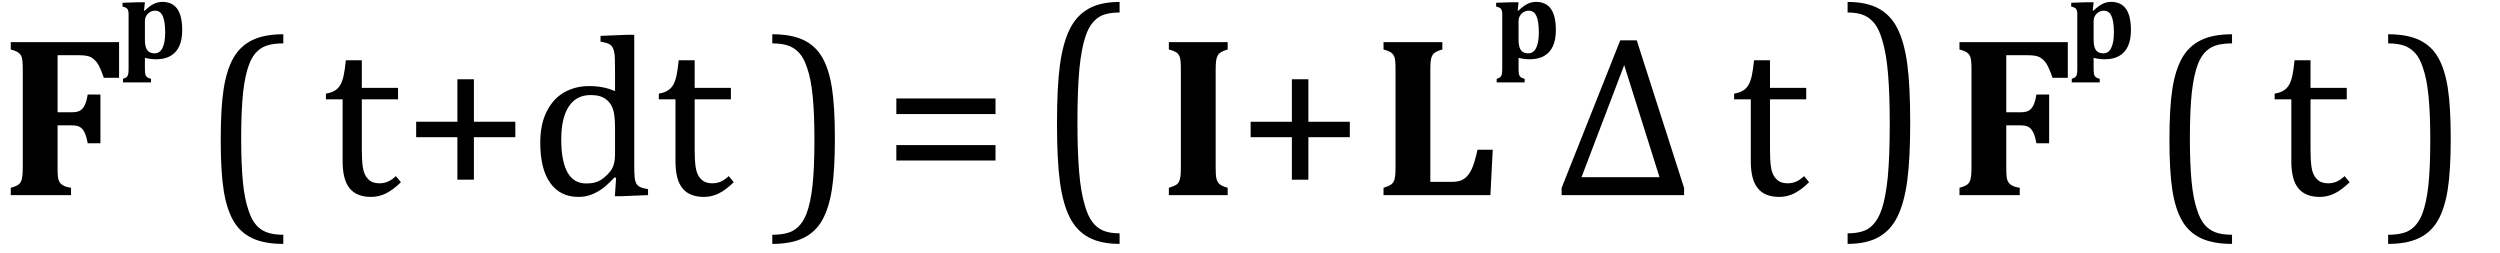 <?xml version="1.0" encoding="UTF-8" standalone="no"?><svg xmlns="http://www.w3.org/2000/svg" xmlns:xlink="http://www.w3.org/1999/xlink" stroke-dasharray="none" shape-rendering="auto" font-family="'Dialog'" width="217.813" text-rendering="auto" fill-opacity="1" contentScriptType="text/ecmascript" color-interpolation="auto" color-rendering="auto" preserveAspectRatio="xMidYMid meet" font-size="12" fill="black" stroke="black" image-rendering="auto" stroke-miterlimit="10" zoomAndPan="magnify" version="1.0" stroke-linecap="square" stroke-linejoin="miter" contentStyleType="text/css" font-style="normal" height="22" stroke-width="1" stroke-dashoffset="0" font-weight="normal" stroke-opacity="1" y="-5"><!--Converted from MathML using JEuclid--><defs id="genericDefs"/><g><g text-rendering="optimizeLegibility" transform="translate(0,17)" color-rendering="optimizeQuality" color-interpolation="linearRGB" image-rendering="optimizeQuality"><path d="M5.016 -2.453 Q5.016 -1.938 5.039 -1.664 Q5.062 -1.391 5.141 -1.227 Q5.219 -1.062 5.336 -0.961 Q5.453 -0.859 5.648 -0.773 Q5.844 -0.688 6.188 -0.641 L6.188 0 L0.938 0 L0.938 -0.641 Q1.297 -0.734 1.508 -0.852 Q1.719 -0.969 1.82 -1.172 Q1.922 -1.375 1.953 -1.688 Q1.984 -2 1.984 -2.469 L1.984 -10.875 Q1.984 -11.328 1.961 -11.641 Q1.938 -11.953 1.836 -12.148 Q1.734 -12.344 1.523 -12.469 Q1.312 -12.594 0.938 -12.688 L0.938 -13.328 L10.375 -13.328 L10.375 -10.219 L9.047 -10.219 Q8.719 -11.156 8.492 -11.484 Q8.266 -11.812 7.953 -12 Q7.641 -12.188 6.891 -12.188 L5.016 -12.188 L5.016 -7.219 L6.266 -7.219 Q6.719 -7.219 6.969 -7.359 Q7.219 -7.5 7.383 -7.836 Q7.547 -8.172 7.641 -8.766 L8.75 -8.766 L8.75 -4.516 L7.641 -4.516 Q7.531 -5.125 7.367 -5.461 Q7.203 -5.797 6.953 -5.938 Q6.703 -6.078 6.266 -6.078 L5.016 -6.078 L5.016 -2.453 Z" stroke="none"/></g><g text-rendering="optimizeLegibility" transform="translate(10.375,5.086)" color-rendering="optimizeQuality" color-interpolation="linearRGB" image-rendering="optimizeQuality"><path d="M2.25 0.875 Q2.25 1.234 2.289 1.391 Q2.328 1.547 2.43 1.633 Q2.531 1.719 2.781 1.781 L2.781 2.094 L0.344 2.094 L0.344 1.781 Q0.578 1.703 0.664 1.625 Q0.75 1.547 0.789 1.398 Q0.828 1.25 0.828 0.875 L0.828 -3.406 Q0.828 -3.75 0.828 -3.891 Q0.828 -4.031 0.797 -4.141 Q0.766 -4.25 0.719 -4.312 Q0.672 -4.375 0.578 -4.422 Q0.484 -4.469 0.297 -4.516 L0.297 -4.844 L1.641 -4.891 L2.25 -4.891 L2.172 -4.172 L2.234 -4.156 Q2.656 -4.562 3.016 -4.742 Q3.375 -4.922 3.766 -4.922 Q4.641 -4.922 5.07 -4.312 Q5.5 -3.703 5.5 -2.469 Q5.5 -1.625 5.242 -1.062 Q4.984 -0.5 4.477 -0.211 Q3.969 0.078 3.234 0.078 Q2.734 0.078 2.25 -0.047 L2.25 0.875 ZM2.25 -1.609 Q2.25 -1 2.453 -0.719 Q2.656 -0.438 3.094 -0.438 Q3.547 -0.438 3.781 -0.906 Q4.016 -1.375 4.016 -2.25 Q4.016 -3.219 3.805 -3.688 Q3.594 -4.156 3.141 -4.156 Q2.922 -4.156 2.719 -4.047 Q2.516 -3.938 2.383 -3.727 Q2.25 -3.516 2.25 -3.25 L2.25 -1.609 Z" stroke="none"/></g><g text-rendering="optimizeLegibility" transform="translate(17.465,17)" color-rendering="optimizeQuality" color-interpolation="linearRGB" image-rendering="optimizeQuality"><path d="M7.219 4.25 Q5.562 4.25 4.508 3.75 Q3.453 3.25 2.867 2.234 Q2.281 1.219 2.023 -0.414 Q1.766 -2.047 1.766 -4.844 Q1.766 -7.625 2.023 -9.266 Q2.281 -10.906 2.867 -11.945 Q3.453 -12.984 4.508 -13.5 Q5.562 -14.016 7.219 -14.016 L7.219 -13.219 Q6.531 -13.219 6 -13.094 Q5.406 -12.953 4.984 -12.562 Q4.516 -12.141 4.234 -11.375 Q3.891 -10.469 3.719 -8.984 Q3.547 -7.406 3.547 -4.922 Q3.547 -2.719 3.695 -1.18 Q3.844 0.359 4.188 1.328 Q4.453 2.156 4.859 2.609 Q5.219 3.016 5.719 3.219 Q6.297 3.453 7.219 3.453 L7.219 4.25 Z" stroke="none"/></g><g text-rendering="optimizeLegibility" transform="translate(28.039,17)" color-rendering="optimizeQuality" color-interpolation="linearRGB" image-rendering="optimizeQuality"><path d="M0.359 -8.844 Q0.844 -8.922 1.148 -9.117 Q1.453 -9.312 1.625 -9.625 Q1.797 -9.938 1.898 -10.398 Q2 -10.859 2.094 -11.75 L3.484 -11.75 L3.484 -9.344 L6.641 -9.344 L6.641 -8.344 L3.484 -8.344 L3.484 -4 Q3.484 -3.062 3.562 -2.5 Q3.641 -1.938 3.859 -1.617 Q4.078 -1.297 4.352 -1.164 Q4.625 -1.031 5.047 -1.031 Q5.438 -1.031 5.781 -1.188 Q6.125 -1.344 6.453 -1.656 L6.891 -1.125 Q6.203 -0.453 5.586 -0.148 Q4.969 0.156 4.297 0.156 Q3.031 0.156 2.422 -0.594 Q1.812 -1.344 1.812 -2.938 L1.812 -8.344 L0.359 -8.344 L0.359 -8.844 ZM13.25 -5.047 L13.25 -1.344 L11.812 -1.344 L11.812 -5.047 L8.219 -5.047 L8.219 -6.391 L11.812 -6.391 L11.812 -10.094 L13.25 -10.094 L13.25 -6.391 L16.859 -6.391 L16.859 -5.047 L13.25 -5.047 ZM25.547 -10.609 Q25.547 -11.547 25.531 -11.922 Q25.516 -12.297 25.453 -12.555 Q25.391 -12.812 25.273 -12.961 Q25.156 -13.109 24.969 -13.195 Q24.781 -13.281 24.281 -13.375 L24.281 -13.875 L26.641 -13.969 L27.219 -13.969 L27.219 -2.672 Q27.219 -1.906 27.25 -1.578 Q27.281 -1.25 27.375 -1.055 Q27.469 -0.859 27.68 -0.734 Q27.891 -0.609 28.422 -0.516 L28.422 0 L26.109 0.094 L25.531 0.094 L25.641 -1.5 L25.5 -1.547 Q24.891 -0.891 24.438 -0.562 Q23.984 -0.234 23.469 -0.039 Q22.953 0.156 22.359 0.156 Q20.766 0.156 19.898 -1.062 Q19.031 -2.281 19.031 -4.578 Q19.031 -6.172 19.594 -7.289 Q20.156 -8.406 21.117 -8.953 Q22.078 -9.5 23.281 -9.5 Q23.922 -9.5 24.453 -9.398 Q24.984 -9.297 25.547 -9.062 L25.547 -10.609 ZM25.547 -5.797 Q25.547 -6.547 25.477 -7.008 Q25.406 -7.469 25.242 -7.781 Q25.078 -8.094 24.805 -8.312 Q24.531 -8.531 24.203 -8.625 Q23.875 -8.719 23.422 -8.719 Q22.172 -8.719 21.516 -7.719 Q20.859 -6.719 20.859 -4.844 Q20.859 -2.969 21.398 -1.992 Q21.938 -1.016 23.031 -1.016 Q23.453 -1.016 23.742 -1.086 Q24.031 -1.156 24.305 -1.32 Q24.578 -1.484 24.859 -1.766 Q25.141 -2.047 25.273 -2.281 Q25.406 -2.516 25.477 -2.82 Q25.547 -3.125 25.547 -3.609 L25.547 -5.797 ZM29.359 -8.844 Q29.844 -8.922 30.148 -9.117 Q30.453 -9.312 30.625 -9.625 Q30.797 -9.938 30.898 -10.398 Q31 -10.859 31.094 -11.75 L32.484 -11.75 L32.484 -9.344 L35.641 -9.344 L35.641 -8.344 L32.484 -8.344 L32.484 -4 Q32.484 -3.062 32.562 -2.5 Q32.641 -1.938 32.859 -1.617 Q33.078 -1.297 33.352 -1.164 Q33.625 -1.031 34.047 -1.031 Q34.438 -1.031 34.781 -1.188 Q35.125 -1.344 35.453 -1.656 L35.891 -1.125 Q35.203 -0.453 34.586 -0.148 Q33.969 0.156 33.297 0.156 Q32.031 0.156 31.422 -0.594 Q30.812 -1.344 30.812 -2.938 L30.812 -8.344 L29.359 -8.344 L29.359 -8.844 Z" stroke="none"/></g><g text-rendering="optimizeLegibility" transform="translate(66.864,17)" color-rendering="optimizeQuality" color-interpolation="linearRGB" image-rendering="optimizeQuality"><path d="M0.422 -14.016 Q2.078 -14.016 3.133 -13.516 Q4.188 -13.016 4.773 -12 Q5.359 -10.984 5.617 -9.352 Q5.875 -7.719 5.875 -4.922 Q5.875 -2.156 5.617 -0.508 Q5.359 1.141 4.773 2.18 Q4.188 3.219 3.133 3.734 Q2.078 4.25 0.422 4.25 L0.422 3.453 Q1.109 3.453 1.625 3.328 Q2.234 3.188 2.641 2.797 Q3.109 2.375 3.406 1.609 Q3.75 0.703 3.922 -0.781 Q4.094 -2.359 4.094 -4.844 Q4.094 -7.047 3.945 -8.586 Q3.797 -10.125 3.453 -11.094 Q3.188 -11.922 2.781 -12.375 Q2.406 -12.781 1.922 -12.984 Q1.344 -13.219 0.422 -13.219 L0.422 -14.016 Z" stroke="none"/></g><g text-rendering="optimizeLegibility" transform="translate(76.875,17)" color-rendering="optimizeQuality" color-interpolation="linearRGB" image-rendering="optimizeQuality"><path d="M1.219 -7.062 L1.219 -8.422 L9.859 -8.422 L9.859 -7.062 L1.219 -7.062 ZM1.219 -3.016 L1.219 -4.359 L9.859 -4.359 L9.859 -3.016 L1.219 -3.016 Z" stroke="none"/></g><g text-rendering="optimizeLegibility" transform="translate(90.325,16.344) matrix(1,0,0,1.154,0,0)" color-rendering="optimizeQuality" color-interpolation="linearRGB" image-rendering="optimizeQuality"><path d="M7.219 4.25 Q5.562 4.25 4.508 3.75 Q3.453 3.25 2.867 2.234 Q2.281 1.219 2.023 -0.414 Q1.766 -2.047 1.766 -4.844 Q1.766 -7.625 2.023 -9.266 Q2.281 -10.906 2.867 -11.945 Q3.453 -12.984 4.508 -13.5 Q5.562 -14.016 7.219 -14.016 L7.219 -13.219 Q6.531 -13.219 6 -13.094 Q5.406 -12.953 4.984 -12.562 Q4.516 -12.141 4.234 -11.375 Q3.891 -10.469 3.719 -8.984 Q3.547 -7.406 3.547 -4.922 Q3.547 -2.719 3.695 -1.18 Q3.844 0.359 4.188 1.328 Q4.453 2.156 4.859 2.609 Q5.219 3.016 5.719 3.219 Q6.297 3.453 7.219 3.453 L7.219 4.25 Z" stroke="none"/></g><g text-rendering="optimizeLegibility" transform="translate(100.899,17)" color-rendering="optimizeQuality" color-interpolation="linearRGB" image-rendering="optimizeQuality"><path d="M5.016 -2.453 Q5.016 -2.109 5.031 -1.82 Q5.047 -1.531 5.109 -1.344 Q5.172 -1.156 5.281 -1.031 Q5.391 -0.906 5.586 -0.812 Q5.781 -0.719 6.062 -0.641 L6.062 0 L0.938 0 L0.938 -0.641 Q1.297 -0.75 1.508 -0.859 Q1.719 -0.969 1.82 -1.172 Q1.922 -1.375 1.953 -1.68 Q1.984 -1.984 1.984 -2.453 L1.984 -10.875 Q1.984 -11.344 1.961 -11.648 Q1.938 -11.953 1.836 -12.156 Q1.734 -12.359 1.523 -12.477 Q1.312 -12.594 0.938 -12.688 L0.938 -13.328 L6.062 -13.328 L6.062 -12.688 Q5.672 -12.578 5.477 -12.453 Q5.281 -12.328 5.188 -12.156 Q5.094 -11.984 5.055 -11.703 Q5.016 -11.422 5.016 -10.875 L5.016 -2.453 Z" stroke="none"/></g><g text-rendering="optimizeLegibility" transform="translate(107.743,17)" color-rendering="optimizeQuality" color-interpolation="linearRGB" image-rendering="optimizeQuality"><path d="M6.25 -5.047 L6.25 -1.344 L4.812 -1.344 L4.812 -5.047 L1.219 -5.047 L1.219 -6.391 L4.812 -6.391 L4.812 -10.094 L6.25 -10.094 L6.25 -6.391 L9.859 -6.391 L9.859 -5.047 L6.25 -5.047 Z" stroke="none"/></g><g text-rendering="optimizeLegibility" transform="translate(119.602,17)" color-rendering="optimizeQuality" color-interpolation="linearRGB" image-rendering="optimizeQuality"><path d="M6.062 -13.328 L6.062 -12.688 Q5.719 -12.594 5.508 -12.477 Q5.297 -12.359 5.188 -12.164 Q5.078 -11.969 5.047 -11.664 Q5.016 -11.359 5.016 -10.891 L5.016 -1.156 L6.906 -1.156 Q7.469 -1.156 7.812 -1.336 Q8.156 -1.516 8.406 -1.883 Q8.656 -2.25 8.836 -2.836 Q9.016 -3.422 9.125 -3.953 L10.453 -3.953 L10.25 0 L0.938 0 L0.938 -0.641 Q1.297 -0.75 1.508 -0.867 Q1.719 -0.984 1.82 -1.18 Q1.922 -1.375 1.953 -1.688 Q1.984 -2 1.984 -2.469 L1.984 -10.875 Q1.984 -11.328 1.961 -11.641 Q1.938 -11.953 1.836 -12.148 Q1.734 -12.344 1.523 -12.469 Q1.312 -12.594 0.938 -12.688 L0.938 -13.328 L6.062 -13.328 Z" stroke="none"/></g><g text-rendering="optimizeLegibility" transform="translate(130.055,5.086)" color-rendering="optimizeQuality" color-interpolation="linearRGB" image-rendering="optimizeQuality"><path d="M2.25 0.875 Q2.25 1.234 2.289 1.391 Q2.328 1.547 2.43 1.633 Q2.531 1.719 2.781 1.781 L2.781 2.094 L0.344 2.094 L0.344 1.781 Q0.578 1.703 0.664 1.625 Q0.75 1.547 0.789 1.398 Q0.828 1.25 0.828 0.875 L0.828 -3.406 Q0.828 -3.75 0.828 -3.891 Q0.828 -4.031 0.797 -4.141 Q0.766 -4.25 0.719 -4.312 Q0.672 -4.375 0.578 -4.422 Q0.484 -4.469 0.297 -4.516 L0.297 -4.844 L1.641 -4.891 L2.25 -4.891 L2.172 -4.172 L2.234 -4.156 Q2.656 -4.562 3.016 -4.742 Q3.375 -4.922 3.766 -4.922 Q4.641 -4.922 5.07 -4.312 Q5.5 -3.703 5.5 -2.469 Q5.5 -1.625 5.242 -1.062 Q4.984 -0.5 4.477 -0.211 Q3.969 0.078 3.234 0.078 Q2.734 0.078 2.25 -0.047 L2.25 0.875 ZM2.25 -1.609 Q2.25 -1 2.453 -0.719 Q2.656 -0.438 3.094 -0.438 Q3.547 -0.438 3.781 -0.906 Q4.016 -1.375 4.016 -2.25 Q4.016 -3.219 3.805 -3.688 Q3.594 -4.156 3.141 -4.156 Q2.922 -4.156 2.719 -4.047 Q2.516 -3.938 2.383 -3.727 Q2.25 -3.516 2.25 -3.25 L2.25 -1.609 Z" stroke="none"/></g><g text-rendering="optimizeLegibility" transform="translate(135.555,17)" color-rendering="optimizeQuality" color-interpolation="linearRGB" image-rendering="optimizeQuality"><path d="M0.5 0 L0.5 -0.625 L5.609 -13.484 L7.047 -13.484 L11.172 -0.625 L11.172 0 L0.5 0 ZM2.234 -1.562 L9.031 -1.562 L5.953 -11.328 L2.234 -1.562 Z" stroke="none"/></g><g text-rendering="optimizeLegibility" transform="translate(146.727,17)" color-rendering="optimizeQuality" color-interpolation="linearRGB" image-rendering="optimizeQuality"><path d="M4.359 -8.844 Q4.844 -8.922 5.148 -9.117 Q5.453 -9.312 5.625 -9.625 Q5.797 -9.938 5.898 -10.398 Q6 -10.859 6.094 -11.75 L7.484 -11.75 L7.484 -9.344 L10.641 -9.344 L10.641 -8.344 L7.484 -8.344 L7.484 -4 Q7.484 -3.062 7.562 -2.5 Q7.641 -1.938 7.859 -1.617 Q8.078 -1.297 8.352 -1.164 Q8.625 -1.031 9.047 -1.031 Q9.438 -1.031 9.781 -1.188 Q10.125 -1.344 10.453 -1.656 L10.891 -1.125 Q10.203 -0.453 9.586 -0.148 Q8.969 0.156 8.297 0.156 Q7.031 0.156 6.422 -0.594 Q5.812 -1.344 5.812 -2.938 L5.812 -8.344 L4.359 -8.344 L4.359 -8.844 Z" stroke="none"/></g><g text-rendering="optimizeLegibility" transform="translate(160.551,16.344) matrix(1,0,0,1.154,0,0)" color-rendering="optimizeQuality" color-interpolation="linearRGB" image-rendering="optimizeQuality"><path d="M0.422 -14.016 Q2.078 -14.016 3.133 -13.516 Q4.188 -13.016 4.773 -12 Q5.359 -10.984 5.617 -9.352 Q5.875 -7.719 5.875 -4.922 Q5.875 -2.156 5.617 -0.508 Q5.359 1.141 4.773 2.18 Q4.188 3.219 3.133 3.734 Q2.078 4.25 0.422 4.25 L0.422 3.453 Q1.109 3.453 1.625 3.328 Q2.234 3.188 2.641 2.797 Q3.109 2.375 3.406 1.609 Q3.75 0.703 3.922 -0.781 Q4.094 -2.359 4.094 -4.844 Q4.094 -7.047 3.945 -8.586 Q3.797 -10.125 3.453 -11.094 Q3.188 -11.922 2.781 -12.375 Q2.406 -12.781 1.922 -12.984 Q1.344 -13.219 0.422 -13.219 L0.422 -14.016 Z" stroke="none"/></g><g text-rendering="optimizeLegibility" transform="translate(169.782,17)" color-rendering="optimizeQuality" color-interpolation="linearRGB" image-rendering="optimizeQuality"><path d="M5.016 -2.453 Q5.016 -1.938 5.039 -1.664 Q5.062 -1.391 5.141 -1.227 Q5.219 -1.062 5.336 -0.961 Q5.453 -0.859 5.648 -0.773 Q5.844 -0.688 6.188 -0.641 L6.188 0 L0.938 0 L0.938 -0.641 Q1.297 -0.734 1.508 -0.852 Q1.719 -0.969 1.82 -1.172 Q1.922 -1.375 1.953 -1.688 Q1.984 -2 1.984 -2.469 L1.984 -10.875 Q1.984 -11.328 1.961 -11.641 Q1.938 -11.953 1.836 -12.148 Q1.734 -12.344 1.523 -12.469 Q1.312 -12.594 0.938 -12.688 L0.938 -13.328 L10.375 -13.328 L10.375 -10.219 L9.047 -10.219 Q8.719 -11.156 8.492 -11.484 Q8.266 -11.812 7.953 -12 Q7.641 -12.188 6.891 -12.188 L5.016 -12.188 L5.016 -7.219 L6.266 -7.219 Q6.719 -7.219 6.969 -7.359 Q7.219 -7.5 7.383 -7.836 Q7.547 -8.172 7.641 -8.766 L8.75 -8.766 L8.75 -4.516 L7.641 -4.516 Q7.531 -5.125 7.367 -5.461 Q7.203 -5.797 6.953 -5.938 Q6.703 -6.078 6.266 -6.078 L5.016 -6.078 L5.016 -2.453 Z" stroke="none"/></g><g text-rendering="optimizeLegibility" transform="translate(180.157,5.086)" color-rendering="optimizeQuality" color-interpolation="linearRGB" image-rendering="optimizeQuality"><path d="M2.25 0.875 Q2.25 1.234 2.289 1.391 Q2.328 1.547 2.43 1.633 Q2.531 1.719 2.781 1.781 L2.781 2.094 L0.344 2.094 L0.344 1.781 Q0.578 1.703 0.664 1.625 Q0.75 1.547 0.789 1.398 Q0.828 1.25 0.828 0.875 L0.828 -3.406 Q0.828 -3.75 0.828 -3.891 Q0.828 -4.031 0.797 -4.141 Q0.766 -4.25 0.719 -4.312 Q0.672 -4.375 0.578 -4.422 Q0.484 -4.469 0.297 -4.516 L0.297 -4.844 L1.641 -4.891 L2.25 -4.891 L2.172 -4.172 L2.234 -4.156 Q2.656 -4.562 3.016 -4.742 Q3.375 -4.922 3.766 -4.922 Q4.641 -4.922 5.07 -4.312 Q5.5 -3.703 5.5 -2.469 Q5.5 -1.625 5.242 -1.062 Q4.984 -0.5 4.477 -0.211 Q3.969 0.078 3.234 0.078 Q2.734 0.078 2.25 -0.047 L2.25 0.875 ZM2.25 -1.609 Q2.25 -1 2.453 -0.719 Q2.656 -0.438 3.094 -0.438 Q3.547 -0.438 3.781 -0.906 Q4.016 -1.375 4.016 -2.25 Q4.016 -3.219 3.805 -3.688 Q3.594 -4.156 3.141 -4.156 Q2.922 -4.156 2.719 -4.047 Q2.516 -3.938 2.383 -3.727 Q2.25 -3.516 2.25 -3.25 L2.25 -1.609 Z" stroke="none"/></g><g text-rendering="optimizeLegibility" transform="translate(187.247,17)" color-rendering="optimizeQuality" color-interpolation="linearRGB" image-rendering="optimizeQuality"><path d="M7.219 4.25 Q5.562 4.25 4.508 3.75 Q3.453 3.25 2.867 2.234 Q2.281 1.219 2.023 -0.414 Q1.766 -2.047 1.766 -4.844 Q1.766 -7.625 2.023 -9.266 Q2.281 -10.906 2.867 -11.945 Q3.453 -12.984 4.508 -13.5 Q5.562 -14.016 7.219 -14.016 L7.219 -13.219 Q6.531 -13.219 6 -13.094 Q5.406 -12.953 4.984 -12.562 Q4.516 -12.141 4.234 -11.375 Q3.891 -10.469 3.719 -8.984 Q3.547 -7.406 3.547 -4.922 Q3.547 -2.719 3.695 -1.18 Q3.844 0.359 4.188 1.328 Q4.453 2.156 4.859 2.609 Q5.219 3.016 5.719 3.219 Q6.297 3.453 7.219 3.453 L7.219 4.25 Z" stroke="none"/></g><g text-rendering="optimizeLegibility" transform="translate(197.821,17)" color-rendering="optimizeQuality" color-interpolation="linearRGB" image-rendering="optimizeQuality"><path d="M0.359 -8.844 Q0.844 -8.922 1.148 -9.117 Q1.453 -9.312 1.625 -9.625 Q1.797 -9.938 1.898 -10.398 Q2 -10.859 2.094 -11.75 L3.484 -11.75 L3.484 -9.344 L6.641 -9.344 L6.641 -8.344 L3.484 -8.344 L3.484 -4 Q3.484 -3.062 3.562 -2.5 Q3.641 -1.938 3.859 -1.617 Q4.078 -1.297 4.352 -1.164 Q4.625 -1.031 5.047 -1.031 Q5.438 -1.031 5.781 -1.188 Q6.125 -1.344 6.453 -1.656 L6.891 -1.125 Q6.203 -0.453 5.586 -0.148 Q4.969 0.156 4.297 0.156 Q3.031 0.156 2.422 -0.594 Q1.812 -1.344 1.812 -2.938 L1.812 -8.344 L0.359 -8.344 L0.359 -8.844 Z" stroke="none"/></g><g text-rendering="optimizeLegibility" transform="translate(207.645,17)" color-rendering="optimizeQuality" color-interpolation="linearRGB" image-rendering="optimizeQuality"><path d="M0.422 -14.016 Q2.078 -14.016 3.133 -13.516 Q4.188 -13.016 4.773 -12 Q5.359 -10.984 5.617 -9.352 Q5.875 -7.719 5.875 -4.922 Q5.875 -2.156 5.617 -0.508 Q5.359 1.141 4.773 2.18 Q4.188 3.219 3.133 3.734 Q2.078 4.25 0.422 4.25 L0.422 3.453 Q1.109 3.453 1.625 3.328 Q2.234 3.188 2.641 2.797 Q3.109 2.375 3.406 1.609 Q3.75 0.703 3.922 -0.781 Q4.094 -2.359 4.094 -4.844 Q4.094 -7.047 3.945 -8.586 Q3.797 -10.125 3.453 -11.094 Q3.188 -11.922 2.781 -12.375 Q2.406 -12.781 1.922 -12.984 Q1.344 -13.219 0.422 -13.219 L0.422 -14.016 Z" stroke="none"/></g></g></svg>